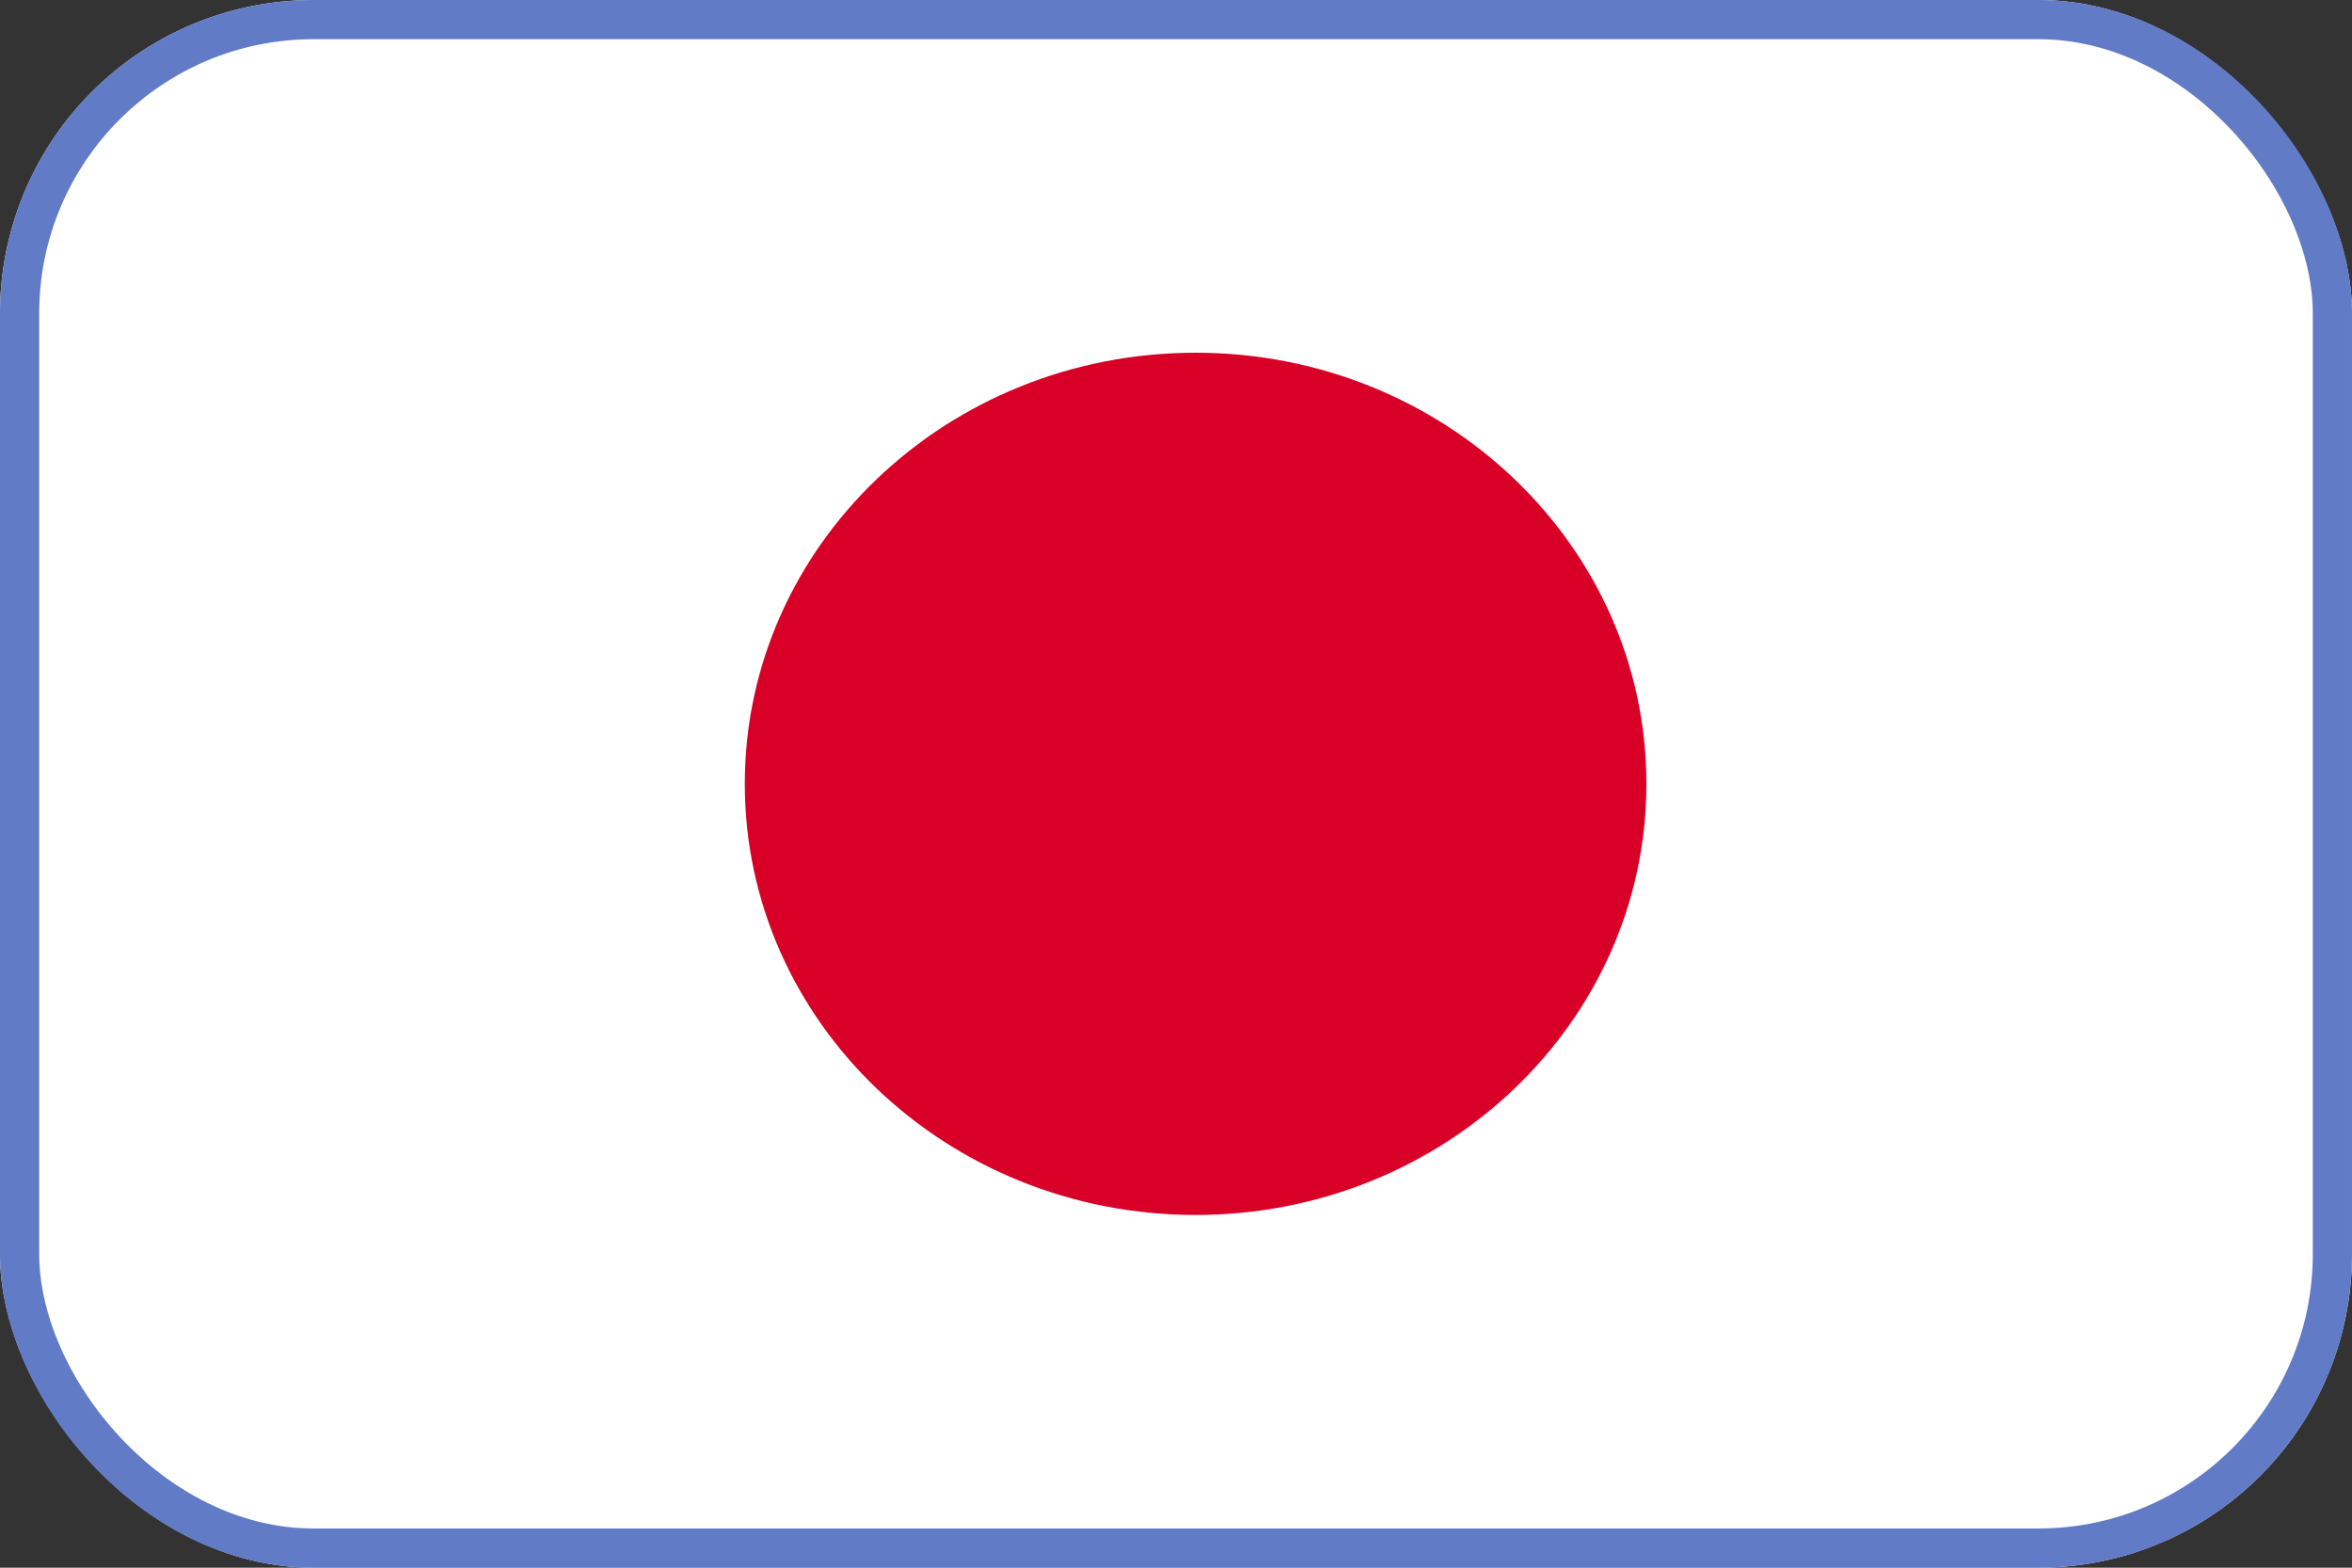 <?xml version="1.0" encoding="UTF-8"?> <svg xmlns="http://www.w3.org/2000/svg" width="60" height="40" fill="none"><rect width="100%" height="100%" fill="#333333" stroke="none"/><g clip-path="url(#a)"><path d="M0 8a8 8 0 0 1 8-8h44a8 8 0 0 1 8 8v24a8 8 0 0 1-8 8H8a8 8 0 0 1-8-8V8Z" fill="#fff"></path><path d="M30.5 31C36.851 31 42 26.075 42 20S36.851 9 30.5 9 19 13.925 19 20s5.149 11 11.5 11Z" fill="#D80027"></path></g><rect x=".5" y=".5" width="59" height="39" rx="7.5" stroke="#617BC7"></rect><defs><clipPath id="a"><rect width="60" height="40" rx="8" fill="#fff"></rect></clipPath></defs></svg> 